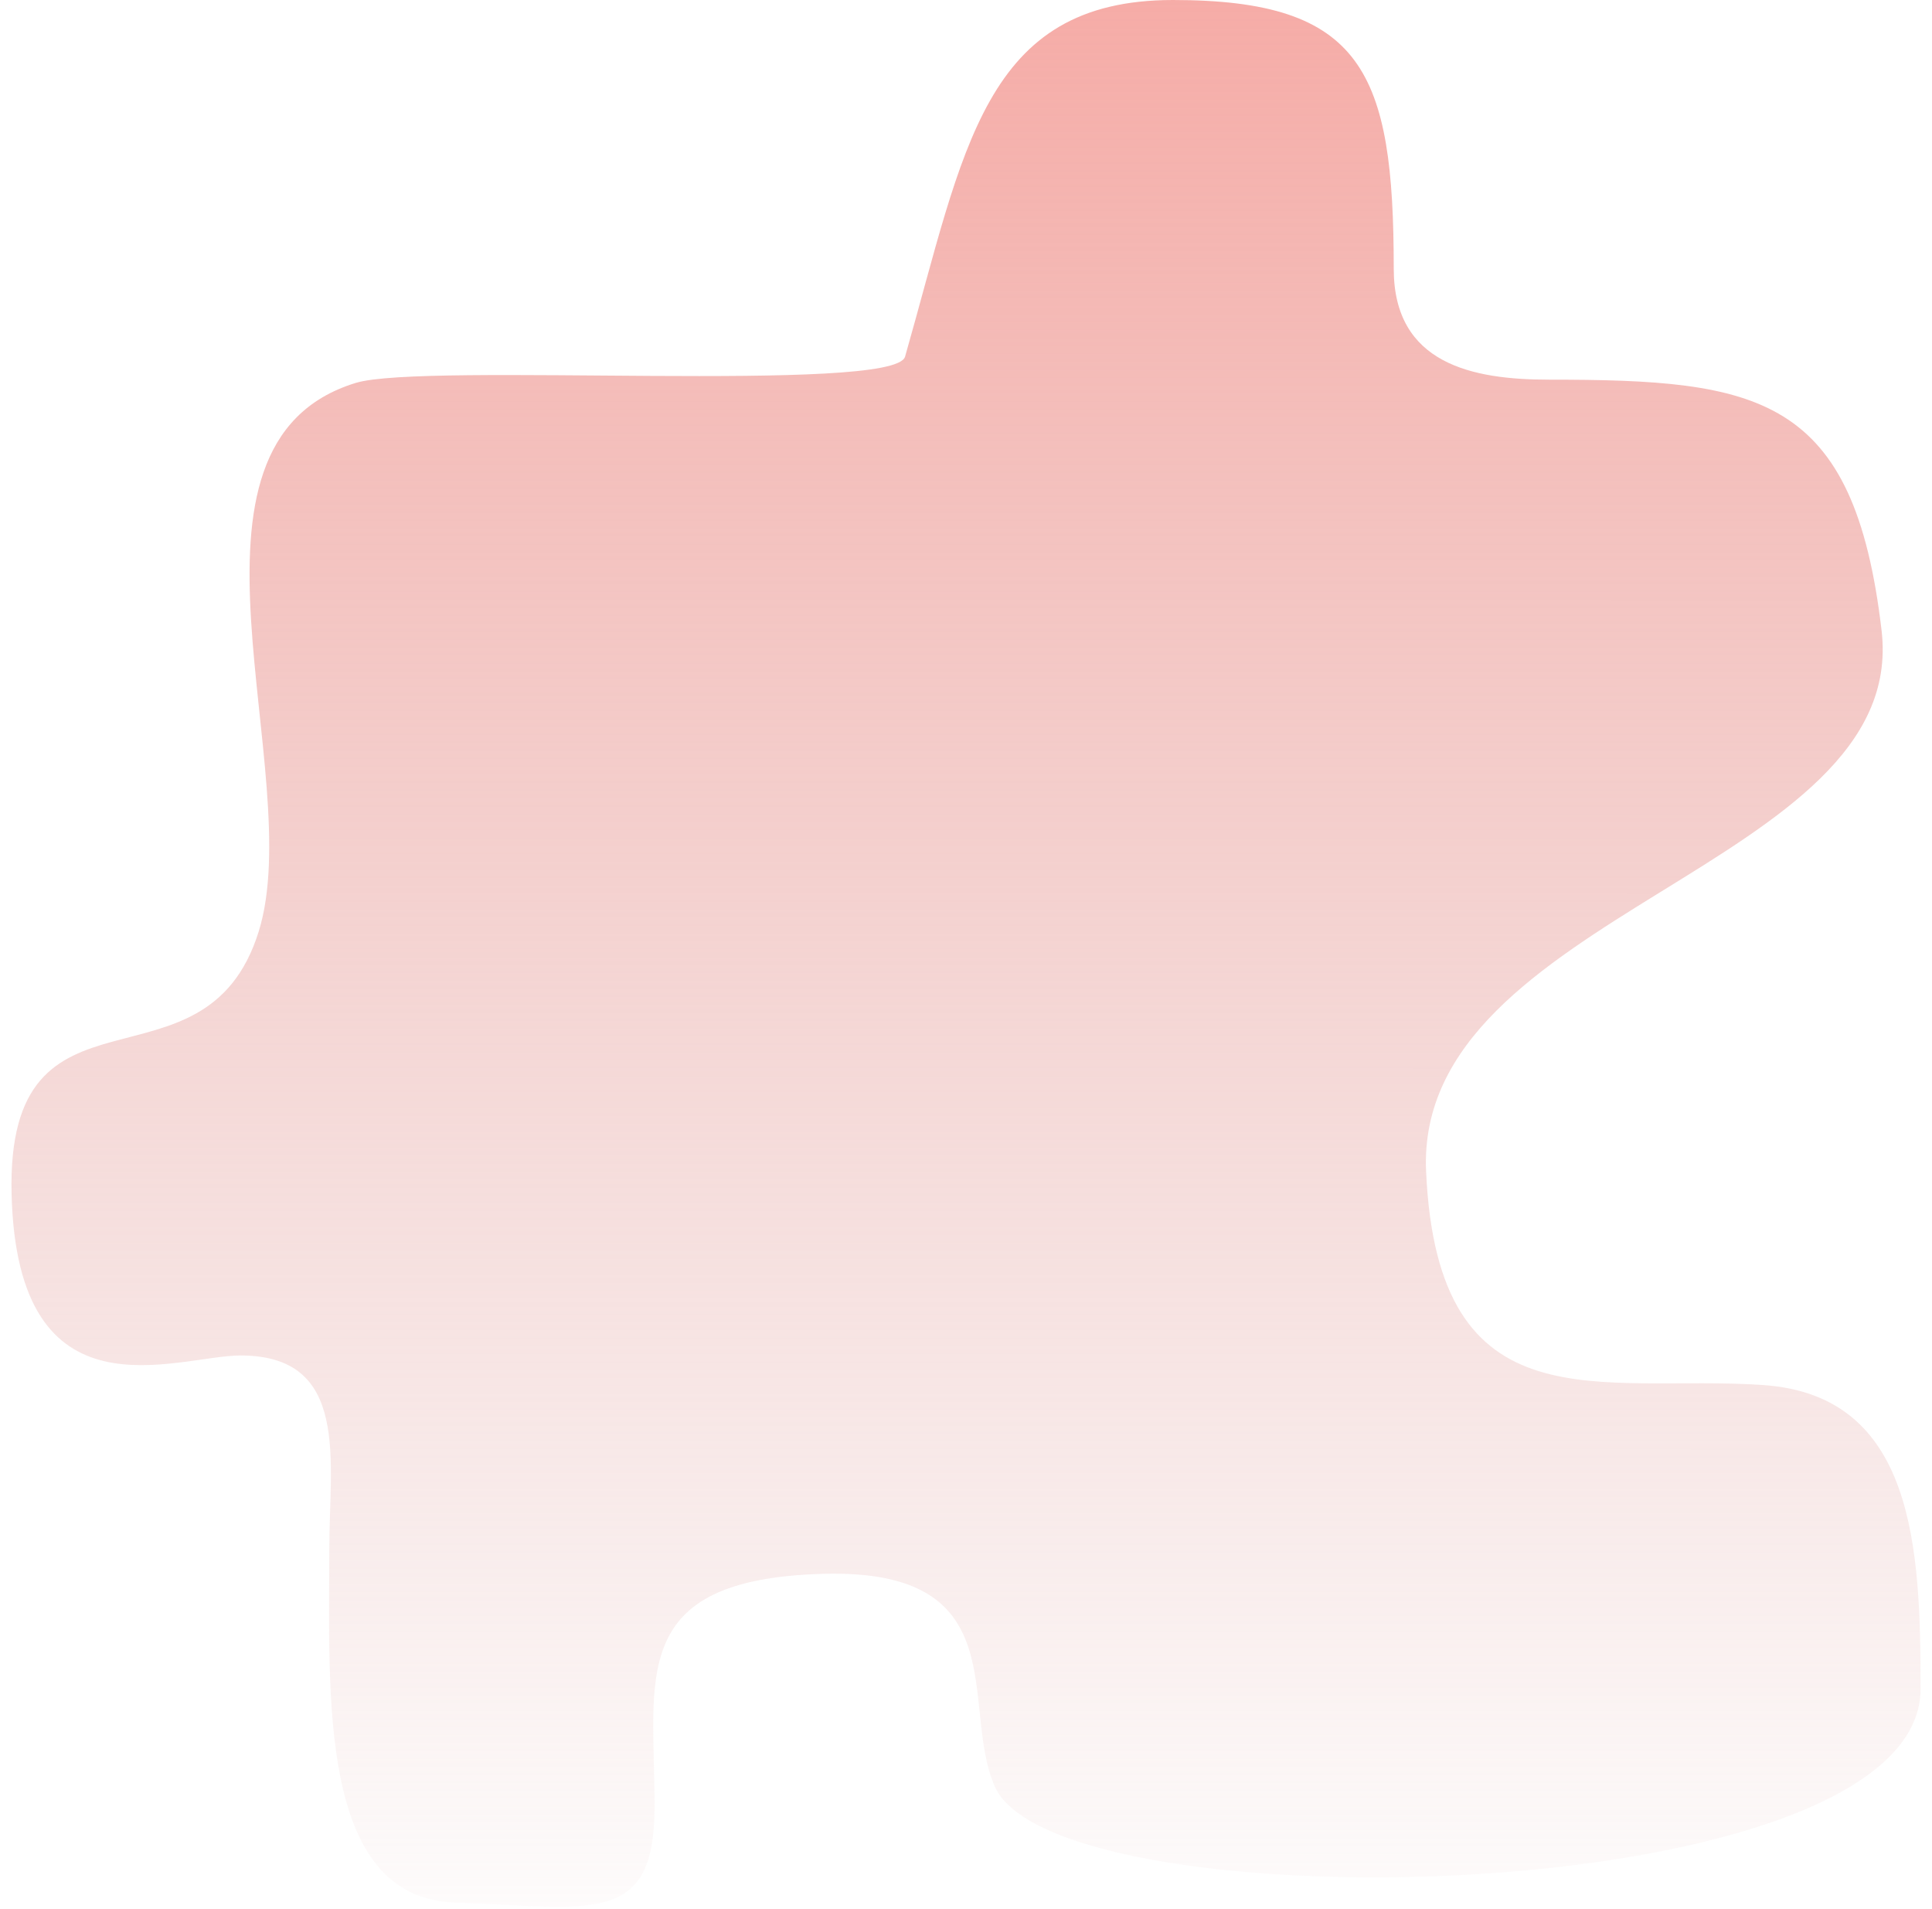 <svg width="168" height="166" viewBox="0 0 168 166" fill="none" xmlns="http://www.w3.org/2000/svg">
<path d="M78.701 31.012C77.773 34.259 36.874 31.465 30.921 33.297C13.643 38.613 26.781 67.246 22.494 81C17.805 96.039 0.508 83.843 1.008 103.843C1.508 123.843 15.319 117.857 20.922 117.857C30.453 117.857 28.636 127.017 28.636 134.57C28.636 147.311 27.617 165.002 39.563 165.423C51.508 165.843 56.918 167.55 56.918 157.067C56.918 145.89 54.508 137.343 71.508 136.843C88.508 136.343 83.419 148.391 86.508 155.343C91.975 167.643 167.008 166.109 167.008 146.843C167.008 134.62 166.508 121.343 153.334 120.429C139.234 119.449 125.008 124.343 124.008 101.843C123.008 79.343 166.008 75.343 163.618 54.843C161.228 34.343 152.965 33.011 134.693 33.011C128.032 33.011 121.195 31.645 121.195 23.37C121.195 6.245 118.5 0 102 0C85.5 0 83.853 12.978 78.701 31.012Z" fill="url(#paint0_linear_541_22)"/>
<defs>
<linearGradient id="paint0_linear_541_22" x1="84.004" y1="-2" x2="84" y2="174" gradientUnits="userSpaceOnUse">
<stop stop-color="#F6ABA6"/>
<stop offset="1" stop-color="#DEADAB" stop-opacity="0"/>
</linearGradient>
</defs>
</svg>
